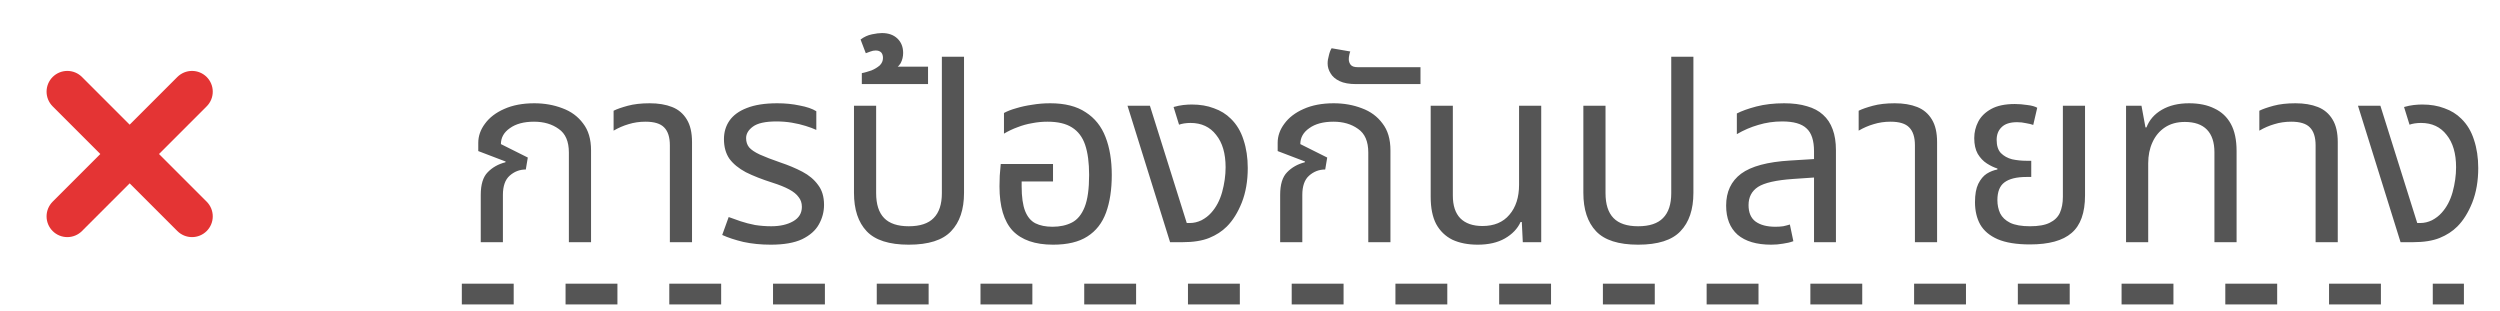<svg xmlns="http://www.w3.org/2000/svg" width="241" height="30" viewBox="0 0 241 30" fill="none"><path d="M6.489 20.857L18.51 8.836M18.51 20.857L6.489 8.836" stroke="#E43434" stroke-width="4" stroke-linecap="round" stroke-linejoin="round"></path><path d="M46.344 23.347V18.787C46.344 17.779 46.569 17.051 47.017 16.603C47.465 16.139 48.032 15.819 48.721 15.643L48.745 15.571L46.105 14.563V13.771C46.105 13.115 46.321 12.499 46.752 11.923C47.184 11.331 47.8 10.859 48.6 10.507C49.416 10.139 50.385 9.955 51.505 9.955C52.48 9.955 53.385 10.115 54.217 10.435C55.048 10.739 55.712 11.227 56.209 11.899C56.721 12.555 56.977 13.419 56.977 14.491V23.347H54.84V14.707C54.84 13.635 54.513 12.875 53.856 12.427C53.217 11.963 52.425 11.731 51.48 11.731C50.505 11.731 49.728 11.939 49.153 12.355C48.577 12.755 48.288 13.267 48.288 13.891L50.88 15.187L50.688 16.339C50.096 16.339 49.577 16.539 49.129 16.939C48.697 17.323 48.48 17.939 48.48 18.787V23.347H46.344ZM64.575 23.347V14.011C64.575 13.227 64.391 12.651 64.023 12.283C63.671 11.915 63.071 11.731 62.223 11.731C61.647 11.731 61.103 11.811 60.591 11.971C60.095 12.115 59.615 12.323 59.151 12.595V10.675C59.471 10.515 59.927 10.355 60.519 10.195C61.111 10.035 61.815 9.955 62.631 9.955C63.463 9.955 64.183 10.075 64.791 10.315C65.399 10.555 65.871 10.955 66.207 11.515C66.543 12.059 66.711 12.787 66.711 13.699V23.347H64.575ZM74.301 23.587C73.357 23.587 72.477 23.499 71.661 23.323C70.861 23.131 70.181 22.907 69.621 22.651L70.245 20.923C70.581 21.051 70.965 21.187 71.397 21.331C71.829 21.475 72.293 21.595 72.789 21.691C73.301 21.771 73.821 21.811 74.349 21.811C75.197 21.811 75.901 21.651 76.461 21.331C77.021 21.011 77.301 20.547 77.301 19.939C77.301 19.571 77.197 19.259 76.989 19.003C76.797 18.731 76.493 18.483 76.077 18.259C75.661 18.035 75.125 17.819 74.469 17.611C73.461 17.291 72.605 16.955 71.901 16.603C71.213 16.235 70.685 15.803 70.317 15.307C69.965 14.795 69.789 14.163 69.789 13.411C69.789 12.739 69.965 12.147 70.317 11.635C70.685 11.107 71.245 10.699 71.997 10.411C72.765 10.107 73.741 9.955 74.925 9.955C75.693 9.955 76.413 10.027 77.085 10.171C77.773 10.299 78.309 10.483 78.693 10.723V12.523C78.421 12.395 78.077 12.267 77.661 12.139C77.261 12.011 76.821 11.907 76.341 11.827C75.861 11.747 75.365 11.707 74.853 11.707C73.781 11.707 73.021 11.875 72.573 12.211C72.141 12.531 71.925 12.899 71.925 13.315C71.925 13.667 72.021 13.963 72.213 14.203C72.421 14.443 72.765 14.675 73.245 14.899C73.741 15.123 74.405 15.379 75.237 15.667C76.005 15.923 76.709 16.219 77.349 16.555C77.989 16.891 78.493 17.315 78.861 17.827C79.245 18.323 79.437 18.963 79.437 19.747C79.437 20.419 79.269 21.051 78.933 21.643C78.613 22.219 78.077 22.691 77.325 23.059C76.573 23.411 75.565 23.587 74.301 23.587ZM87.604 23.587C85.716 23.587 84.364 23.155 83.548 22.291C82.732 21.427 82.324 20.195 82.324 18.595V10.195H84.46V18.619C84.46 19.691 84.716 20.491 85.228 21.019C85.74 21.547 86.532 21.811 87.604 21.811C88.692 21.811 89.492 21.547 90.004 21.019C90.532 20.491 90.796 19.691 90.796 18.619V5.467H92.932V18.595C92.932 20.195 92.516 21.427 91.684 22.291C90.868 23.155 89.508 23.587 87.604 23.587ZM83.079 8.107V7.051C83.383 6.987 83.695 6.899 84.015 6.787C84.319 6.659 84.583 6.499 84.807 6.307C85.015 6.099 85.119 5.859 85.119 5.587C85.119 5.363 85.063 5.187 84.951 5.059C84.823 4.931 84.647 4.867 84.423 4.867C84.247 4.867 84.079 4.899 83.919 4.963C83.743 5.027 83.591 5.083 83.463 5.131L82.959 3.811C83.295 3.555 83.663 3.387 84.063 3.307C84.447 3.227 84.767 3.187 85.023 3.187C85.647 3.187 86.143 3.363 86.511 3.715C86.879 4.067 87.063 4.531 87.063 5.107C87.063 5.459 86.983 5.787 86.823 6.091C86.647 6.395 86.343 6.635 85.911 6.811L85.623 6.427H89.463V8.107H83.079ZM101.511 23.587C99.783 23.587 98.487 23.139 97.623 22.243C96.775 21.331 96.351 19.907 96.351 17.971C96.351 17.651 96.359 17.307 96.375 16.939C96.407 16.555 96.439 16.179 96.471 15.811H101.511V17.491H98.487V17.971C98.487 18.979 98.599 19.771 98.823 20.347C99.047 20.907 99.375 21.299 99.807 21.523C100.255 21.747 100.807 21.859 101.463 21.859C102.183 21.859 102.807 21.723 103.335 21.451C103.863 21.179 104.271 20.683 104.559 19.963C104.847 19.243 104.991 18.211 104.991 16.867C104.991 15.683 104.863 14.715 104.607 13.963C104.351 13.211 103.927 12.651 103.335 12.283C102.759 11.915 101.975 11.731 100.983 11.731C100.471 11.731 99.975 11.779 99.495 11.875C99.015 11.955 98.551 12.083 98.103 12.259C97.655 12.419 97.215 12.627 96.783 12.883V10.891C97.103 10.715 97.495 10.563 97.959 10.435C98.423 10.291 98.935 10.179 99.495 10.099C100.055 10.003 100.639 9.955 101.247 9.955C102.655 9.955 103.791 10.243 104.655 10.819C105.535 11.379 106.175 12.179 106.575 13.219C106.975 14.243 107.175 15.459 107.175 16.867C107.175 18.275 106.991 19.483 106.623 20.491C106.255 21.499 105.655 22.267 104.823 22.795C104.007 23.323 102.903 23.587 101.511 23.587ZM112.796 23.347L108.692 10.195H110.852L114.404 21.499H114.692C115.076 21.499 115.452 21.411 115.82 21.235C116.188 21.043 116.5 20.803 116.756 20.515C117.236 19.987 117.588 19.323 117.812 18.523C118.036 17.707 118.148 16.907 118.148 16.123C118.148 14.795 117.844 13.755 117.236 13.003C116.644 12.235 115.82 11.851 114.764 11.851C114.556 11.851 114.348 11.867 114.14 11.899C113.948 11.931 113.788 11.971 113.66 12.019L113.132 10.315C113.468 10.219 113.78 10.155 114.068 10.123C114.372 10.091 114.644 10.075 114.884 10.075C115.684 10.075 116.396 10.195 117.02 10.435C117.66 10.659 118.204 10.995 118.652 11.443C119.212 11.987 119.62 12.667 119.876 13.483C120.148 14.299 120.284 15.203 120.284 16.195C120.284 17.443 120.092 18.555 119.708 19.531C119.324 20.491 118.844 21.259 118.268 21.835C117.804 22.299 117.236 22.667 116.564 22.939C115.892 23.211 115.036 23.347 113.996 23.347H112.796ZM123.407 23.347V18.787C123.407 17.779 123.631 17.051 124.079 16.603C124.527 16.139 125.095 15.819 125.783 15.643L125.807 15.571L123.167 14.563V13.771C123.167 13.115 123.383 12.499 123.815 11.923C124.247 11.331 124.863 10.859 125.663 10.507C126.479 10.139 127.447 9.955 128.567 9.955C129.543 9.955 130.447 10.115 131.279 10.435C132.111 10.739 132.775 11.227 133.271 11.899C133.783 12.555 134.039 13.419 134.039 14.491V23.347H131.903V14.707C131.903 13.635 131.575 12.875 130.919 12.427C130.279 11.963 129.487 11.731 128.543 11.731C127.567 11.731 126.791 11.939 126.215 12.355C125.639 12.755 125.351 13.267 125.351 13.891L127.943 15.187L127.751 16.339C127.159 16.339 126.639 16.539 126.191 16.939C125.759 17.323 125.543 17.939 125.543 18.787V23.347H123.407ZM130.743 8.107C130.071 8.107 129.535 8.011 129.135 7.819C128.735 7.627 128.447 7.379 128.271 7.075C128.079 6.771 127.983 6.451 127.983 6.115C127.983 5.875 128.023 5.619 128.103 5.347C128.167 5.059 128.255 4.827 128.367 4.651L130.167 4.963C130.135 5.027 130.103 5.139 130.071 5.299C130.039 5.443 130.023 5.579 130.023 5.707C130.023 5.915 130.087 6.099 130.215 6.259C130.343 6.403 130.559 6.475 130.863 6.475H136.935V8.107H130.743ZM142.454 23.587C141.51 23.587 140.694 23.427 140.006 23.107C139.334 22.771 138.814 22.267 138.446 21.595C138.094 20.923 137.918 20.051 137.918 18.979V10.195H140.054V18.859C140.054 19.819 140.294 20.547 140.774 21.043C141.27 21.539 141.982 21.787 142.91 21.787C144.03 21.787 144.894 21.427 145.502 20.707C146.126 19.987 146.438 19.019 146.438 17.803V10.195H148.574V23.347H146.798L146.702 21.403H146.582C146.294 22.043 145.79 22.571 145.07 22.987C144.366 23.387 143.494 23.587 142.454 23.587ZM157.916 23.587C156.028 23.587 154.676 23.155 153.86 22.291C153.044 21.427 152.636 20.195 152.636 18.595V10.195H154.772V18.619C154.772 19.691 155.028 20.491 155.54 21.019C156.052 21.547 156.844 21.811 157.916 21.811C159.004 21.811 159.804 21.547 160.316 21.019C160.844 20.491 161.108 19.691 161.108 18.619V5.467H163.244V18.595C163.244 20.195 162.828 21.427 161.996 22.291C161.18 23.155 159.82 23.587 157.916 23.587ZM174.872 23.347V14.587C174.872 13.547 174.632 12.811 174.152 12.379C173.688 11.931 172.904 11.707 171.8 11.707C171 11.707 170.232 11.819 169.496 12.043C168.776 12.251 168.088 12.547 167.432 12.931V10.939C167.896 10.699 168.52 10.475 169.304 10.267C170.104 10.059 171 9.955 171.992 9.955C172.84 9.955 173.576 10.051 174.2 10.243C174.824 10.419 175.336 10.691 175.736 11.059C176.152 11.427 176.464 11.899 176.672 12.475C176.88 13.035 176.984 13.699 176.984 14.467V23.347H174.872ZM170.744 23.587C169.336 23.587 168.256 23.267 167.504 22.627C166.768 21.971 166.4 21.035 166.4 19.819C166.4 18.491 166.88 17.467 167.84 16.747C168.816 16.027 170.392 15.603 172.568 15.475L175.304 15.307V17.083L172.856 17.251C171.224 17.363 170.096 17.619 169.472 18.019C168.864 18.419 168.56 19.003 168.56 19.771C168.56 20.491 168.784 21.019 169.232 21.355C169.696 21.691 170.336 21.859 171.152 21.859C171.424 21.859 171.672 21.843 171.896 21.811C172.12 21.763 172.336 21.707 172.544 21.643L172.88 23.251C172.576 23.363 172.24 23.443 171.872 23.491C171.52 23.555 171.144 23.587 170.744 23.587ZM184.599 23.347V14.011C184.599 13.227 184.415 12.651 184.047 12.283C183.695 11.915 183.095 11.731 182.247 11.731C181.671 11.731 181.127 11.811 180.615 11.971C180.119 12.115 179.639 12.323 179.175 12.595V10.675C179.495 10.515 179.951 10.355 180.543 10.195C181.135 10.035 181.839 9.955 182.655 9.955C183.487 9.955 184.207 10.075 184.815 10.315C185.423 10.555 185.895 10.955 186.231 11.515C186.567 12.059 186.735 12.787 186.735 13.699V23.347H184.599ZM195.693 23.563C194.397 23.563 193.357 23.395 192.573 23.059C191.805 22.723 191.245 22.251 190.893 21.643C190.557 21.035 190.389 20.315 190.389 19.483C190.389 18.747 190.493 18.163 190.701 17.731C190.925 17.283 191.197 16.955 191.517 16.747C191.853 16.539 192.197 16.403 192.549 16.339V16.243C192.229 16.147 191.893 15.987 191.541 15.763C191.189 15.539 190.893 15.227 190.653 14.827C190.429 14.427 190.317 13.923 190.317 13.315C190.317 12.755 190.445 12.227 190.701 11.731C190.957 11.235 191.373 10.827 191.949 10.507C192.525 10.187 193.285 10.027 194.229 10.027C194.613 10.027 195.013 10.059 195.429 10.123C195.845 10.171 196.165 10.259 196.389 10.387L196.005 12.043C195.829 11.979 195.597 11.923 195.309 11.875C195.037 11.811 194.749 11.779 194.445 11.779C193.773 11.779 193.277 11.939 192.957 12.259C192.637 12.563 192.477 12.971 192.477 13.483C192.477 14.043 192.613 14.467 192.885 14.755C193.173 15.043 193.533 15.243 193.965 15.355C194.413 15.451 194.877 15.499 195.357 15.499H195.813V17.059H195.357C194.397 17.059 193.685 17.235 193.221 17.587C192.773 17.923 192.549 18.491 192.549 19.291C192.549 19.755 192.637 20.179 192.813 20.563C193.005 20.947 193.325 21.251 193.773 21.475C194.237 21.699 194.877 21.811 195.693 21.811C196.509 21.811 197.141 21.699 197.589 21.475C198.053 21.251 198.381 20.931 198.573 20.515C198.765 20.083 198.861 19.571 198.861 18.979V10.195H200.997V18.835C200.997 20.515 200.565 21.723 199.701 22.459C198.853 23.195 197.517 23.563 195.693 23.563ZM204.951 23.347V10.195H206.439L206.823 12.283H206.919C207.191 11.563 207.687 10.995 208.407 10.579C209.127 10.163 209.999 9.955 211.023 9.955C211.983 9.955 212.799 10.123 213.471 10.459C214.159 10.779 214.687 11.275 215.055 11.947C215.423 12.619 215.607 13.491 215.607 14.563V23.347H213.471V14.683C213.471 13.723 213.231 12.995 212.751 12.499C212.271 12.003 211.559 11.755 210.615 11.755C209.863 11.755 209.223 11.931 208.695 12.283C208.167 12.635 207.767 13.115 207.495 13.723C207.223 14.315 207.087 14.987 207.087 15.739V23.347H204.951ZM223.224 23.347V14.011C223.224 13.227 223.04 12.651 222.672 12.283C222.32 11.915 221.72 11.731 220.872 11.731C220.296 11.731 219.752 11.811 219.24 11.971C218.744 12.115 218.264 12.323 217.8 12.595V10.675C218.12 10.515 218.576 10.355 219.168 10.195C219.76 10.035 220.464 9.955 221.28 9.955C222.112 9.955 222.832 10.075 223.44 10.315C224.048 10.555 224.52 10.955 224.856 11.515C225.192 12.059 225.36 12.787 225.36 13.699V23.347H223.224ZM231.414 23.347L227.31 10.195H229.47L233.022 21.499H233.31C233.694 21.499 234.07 21.411 234.438 21.235C234.806 21.043 235.118 20.803 235.374 20.515C235.854 19.987 236.206 19.323 236.43 18.523C236.654 17.707 236.766 16.907 236.766 16.123C236.766 14.795 236.462 13.755 235.854 13.003C235.262 12.235 234.438 11.851 233.382 11.851C233.174 11.851 232.966 11.867 232.758 11.899C232.566 11.931 232.406 11.971 232.278 12.019L231.75 10.315C232.086 10.219 232.398 10.155 232.686 10.123C232.99 10.091 233.262 10.075 233.502 10.075C234.302 10.075 235.014 10.195 235.638 10.435C236.278 10.659 236.822 10.995 237.27 11.443C237.83 11.987 238.238 12.667 238.494 13.483C238.766 14.299 238.902 15.203 238.902 16.195C238.902 17.443 238.71 18.555 238.326 19.531C237.942 20.491 237.462 21.259 236.886 21.835C236.422 22.299 235.854 22.667 235.182 22.939C234.51 23.211 233.654 23.347 232.614 23.347H231.414Z" fill="#555555"></path><line x1="44.52" y1="28.347" x2="237.521" y2="28.347" stroke="#555555" stroke-width="2" stroke-dasharray="5 5"></line></svg>